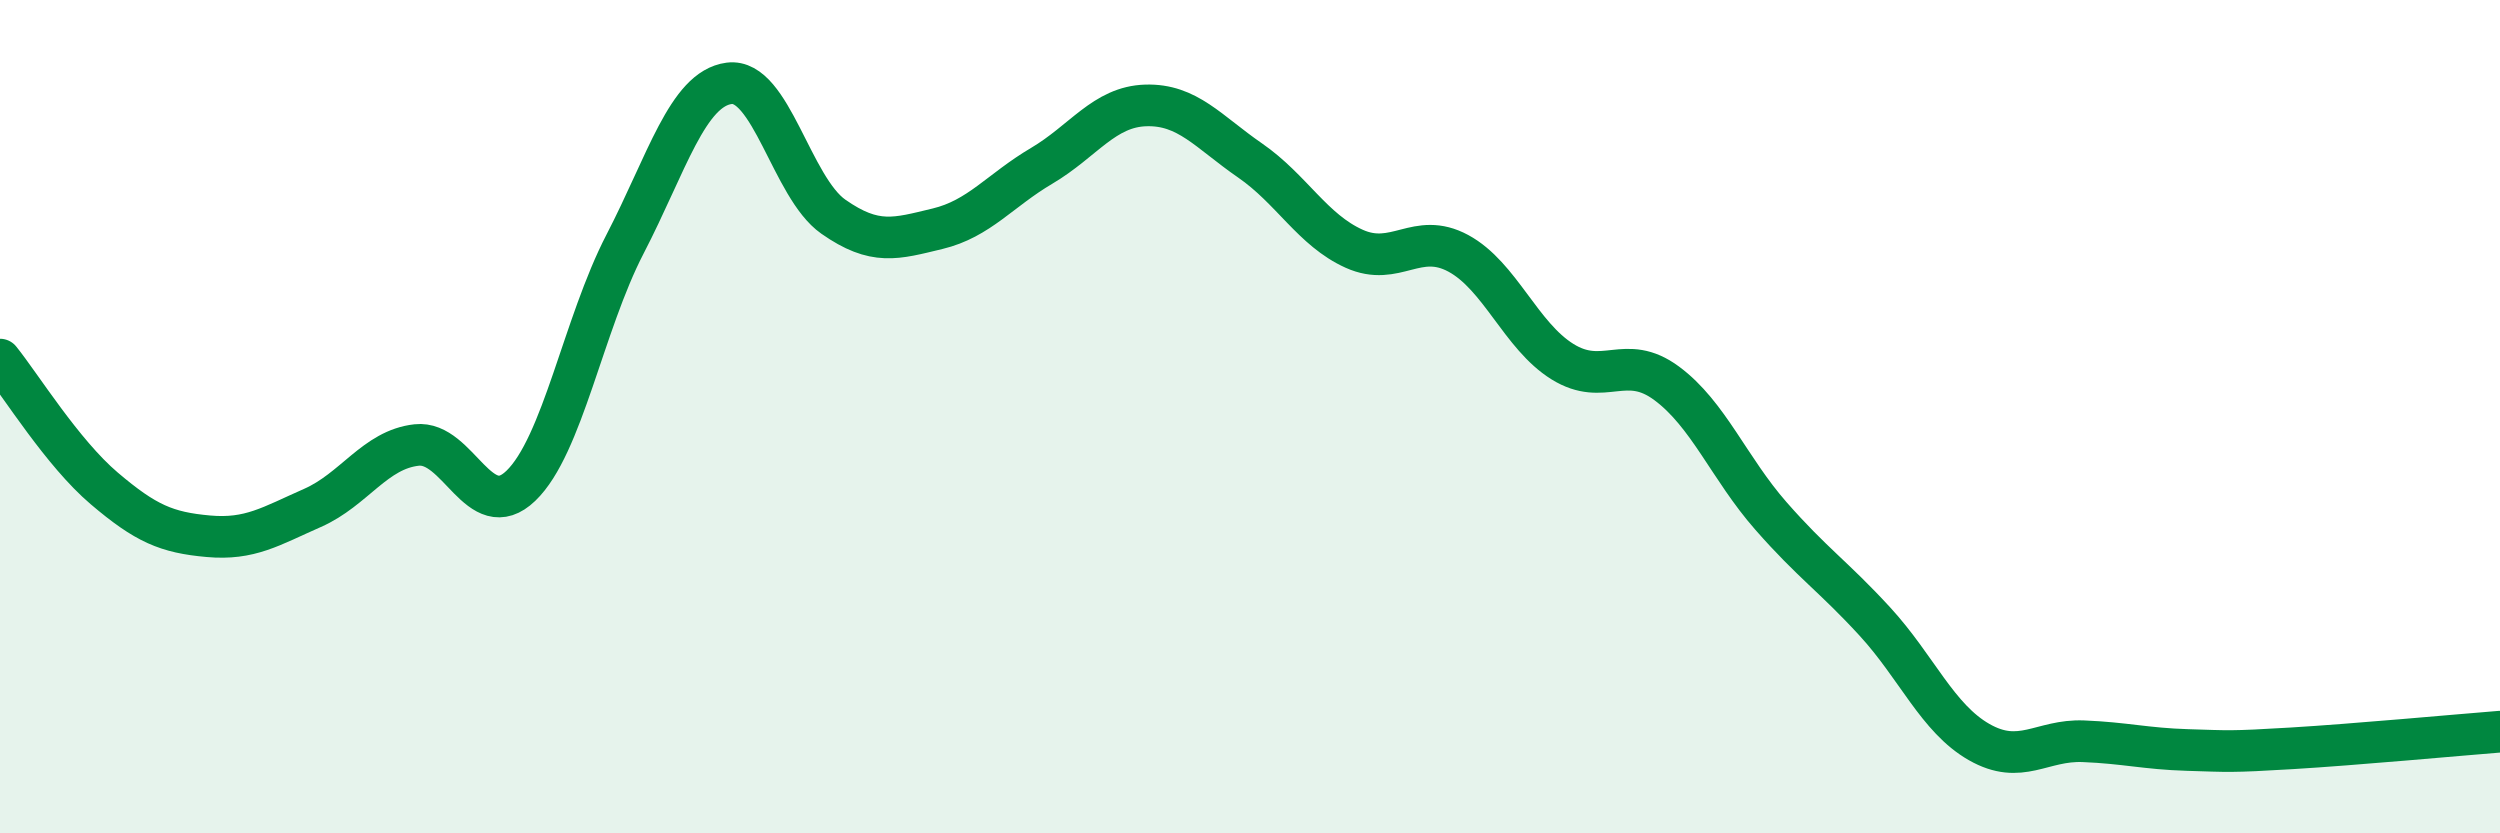 
    <svg width="60" height="20" viewBox="0 0 60 20" xmlns="http://www.w3.org/2000/svg">
      <path
        d="M 0,8.63 C 0.5,9.25 1.5,10.87 2.5,11.72 C 3.5,12.57 4,12.78 5,12.87 C 6,12.96 6.5,12.63 7.5,12.19 C 8.5,11.75 9,10.79 10,10.68 C 11,10.57 11.5,12.62 12.5,11.66 C 13.5,10.7 14,7.79 15,5.86 C 16,3.93 16.5,2.13 17.5,2 C 18.5,1.87 19,4.5 20,5.2 C 21,5.9 21.5,5.73 22.5,5.49 C 23.5,5.25 24,4.57 25,3.98 C 26,3.39 26.5,2.56 27.5,2.53 C 28.5,2.5 29,3.16 30,3.85 C 31,4.54 31.5,5.52 32.5,5.97 C 33.5,6.42 34,5.54 35,6.08 C 36,6.62 36.5,8.06 37.5,8.68 C 38.5,9.3 39,8.46 40,9.2 C 41,9.94 41.5,11.24 42.5,12.38 C 43.5,13.52 44,13.83 45,14.92 C 46,16.01 46.5,17.24 47.5,17.81 C 48.5,18.38 49,17.75 50,17.79 C 51,17.83 51.5,17.97 52.5,18 C 53.5,18.03 53.5,18.05 55,17.96 C 56.5,17.87 59,17.64 60,17.56L60 20L0 20Z"
        fill="#008740"
        opacity="0.1"
        stroke-linecap="round"
        stroke-linejoin="round"
      />
      <path
        d="M 0,8.63 C 0.5,9.25 1.5,10.87 2.5,11.72 C 3.5,12.57 4,12.78 5,12.87 C 6,12.96 6.5,12.63 7.5,12.19 C 8.5,11.75 9,10.79 10,10.68 C 11,10.57 11.5,12.62 12.5,11.66 C 13.5,10.7 14,7.79 15,5.86 C 16,3.93 16.5,2.13 17.5,2 C 18.5,1.87 19,4.5 20,5.2 C 21,5.9 21.5,5.73 22.5,5.49 C 23.5,5.25 24,4.57 25,3.98 C 26,3.39 26.5,2.56 27.5,2.53 C 28.5,2.5 29,3.16 30,3.85 C 31,4.54 31.5,5.52 32.5,5.97 C 33.5,6.42 34,5.54 35,6.08 C 36,6.62 36.5,8.06 37.5,8.68 C 38.5,9.3 39,8.46 40,9.2 C 41,9.94 41.5,11.24 42.5,12.38 C 43.5,13.52 44,13.83 45,14.92 C 46,16.01 46.5,17.24 47.5,17.81 C 48.5,18.38 49,17.75 50,17.79 C 51,17.83 51.5,17.97 52.5,18 C 53.5,18.03 53.5,18.05 55,17.96 C 56.5,17.87 59,17.64 60,17.56"
        stroke="#008740"
        stroke-width="1"
        fill="none"
        stroke-linecap="round"
        stroke-linejoin="round"
      />
    </svg>
  